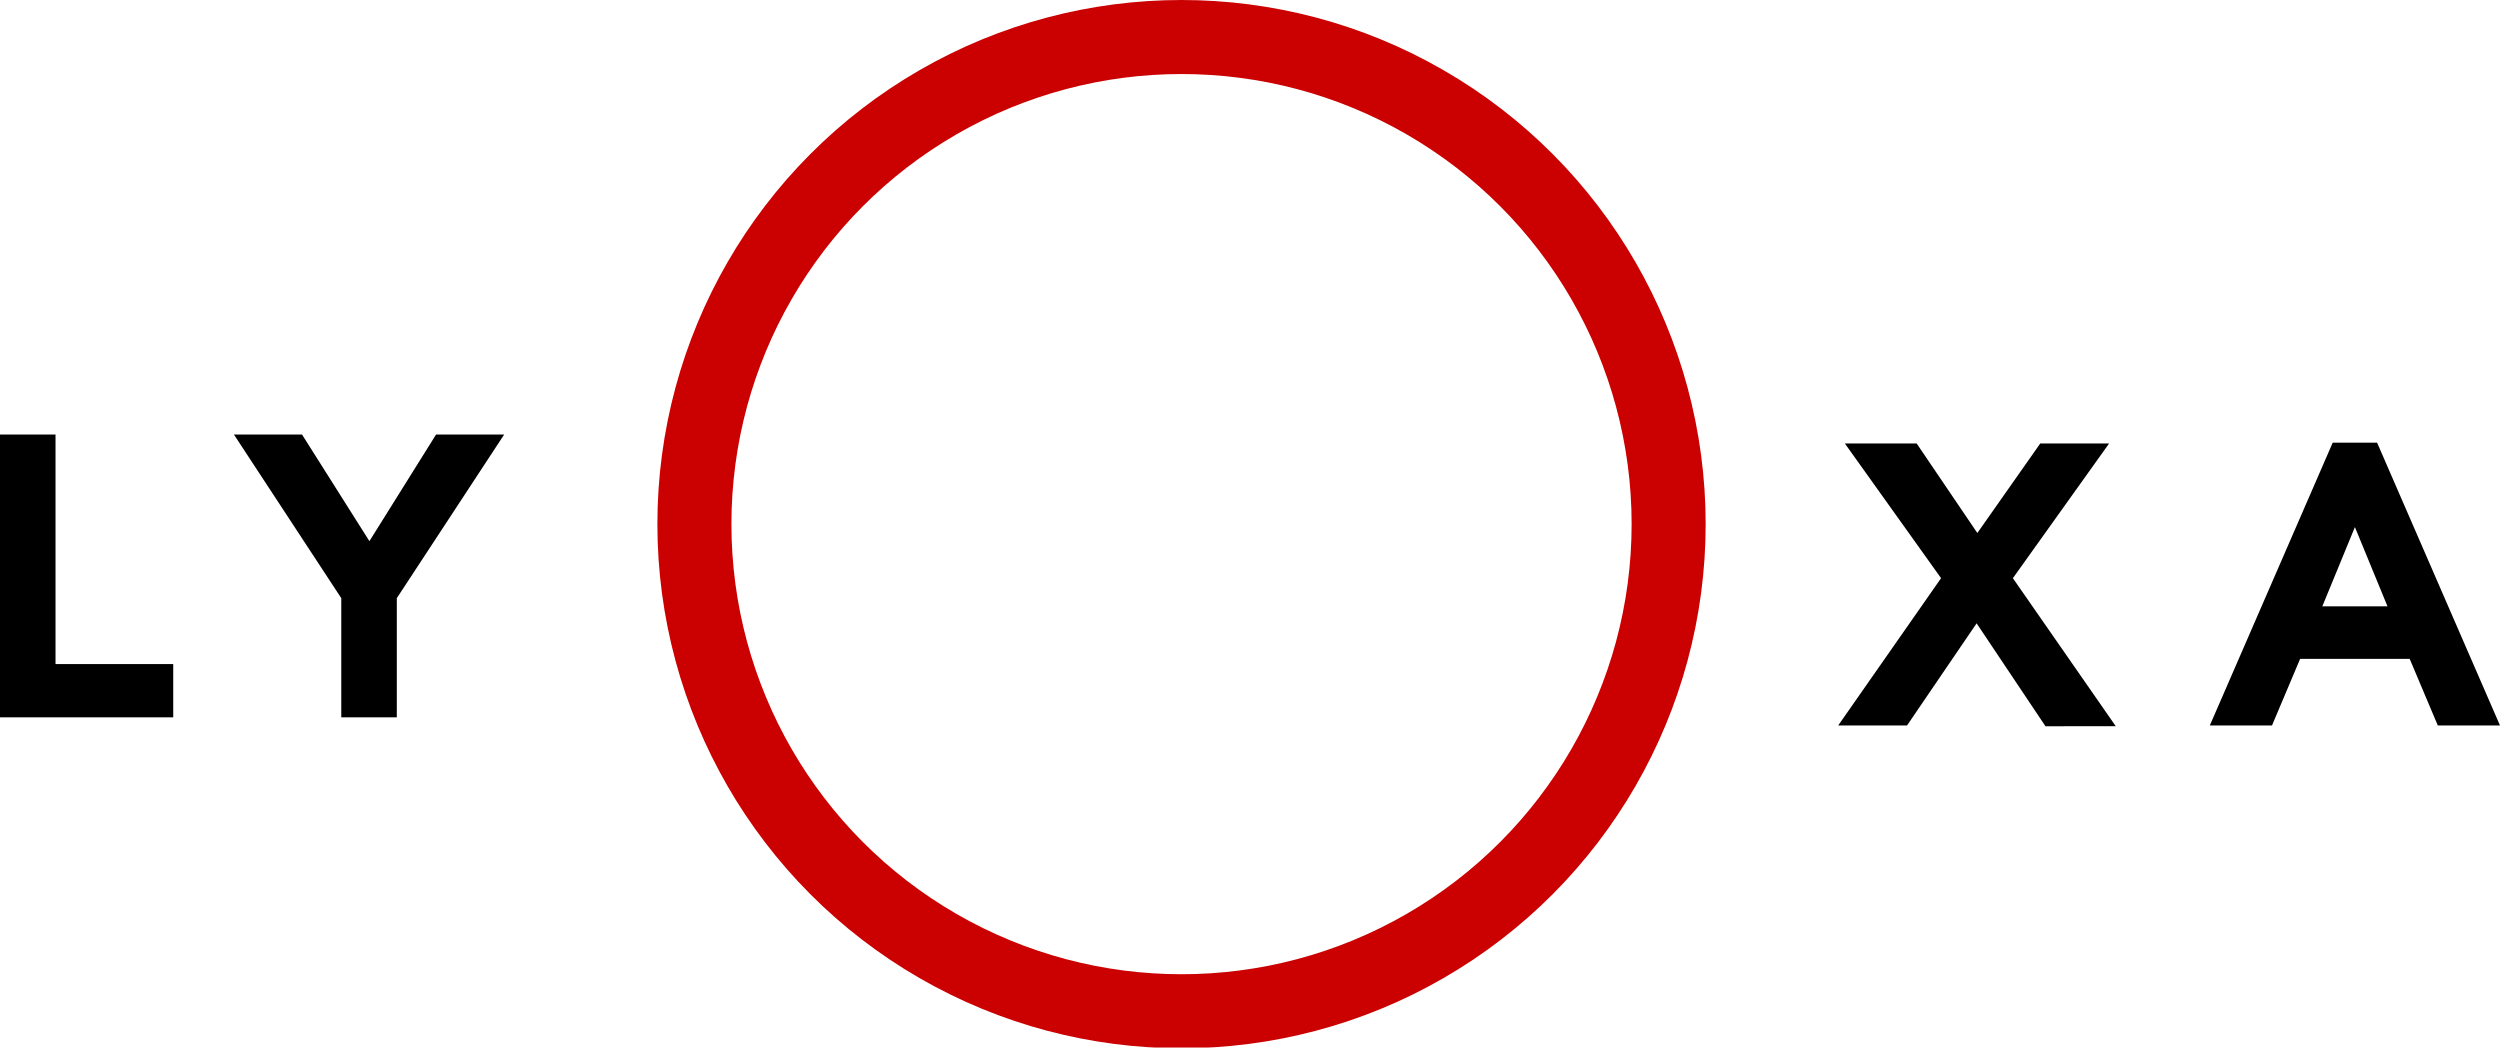 <svg enable-background="new 0 0 337.7 141.5" viewBox="0 0 337.7 141.5" xmlns="http://www.w3.org/2000/svg"><circle cx="159.6" cy="70.8" fill="none" r="65.8" stroke="#cb0000" stroke-width="10"/><path d="m0 96.9v-38.2h7.5v31h15.9v7.2z"/><path d="m46.1 96.9v-16.1l-14.5-22.1h9.2l9.1 14.4 9-14.4h9.2l-14.5 22.1v16.1z"/><path d="m276.3 98.1-9.3-13.9-9.4 13.8h-9.3l13.9-19.9-13-18.2h9.7l8.2 12.1 8.5-12.1h9.3l-13 18.2 13.9 20z"/><path d="m329.3 98-3.8-9h-14.8l-3.8 9h-8.4l16.6-38.2h6l16.6 38.2zm-6.8-16.1-4.4-10.7-4.4 10.7z"/></svg>